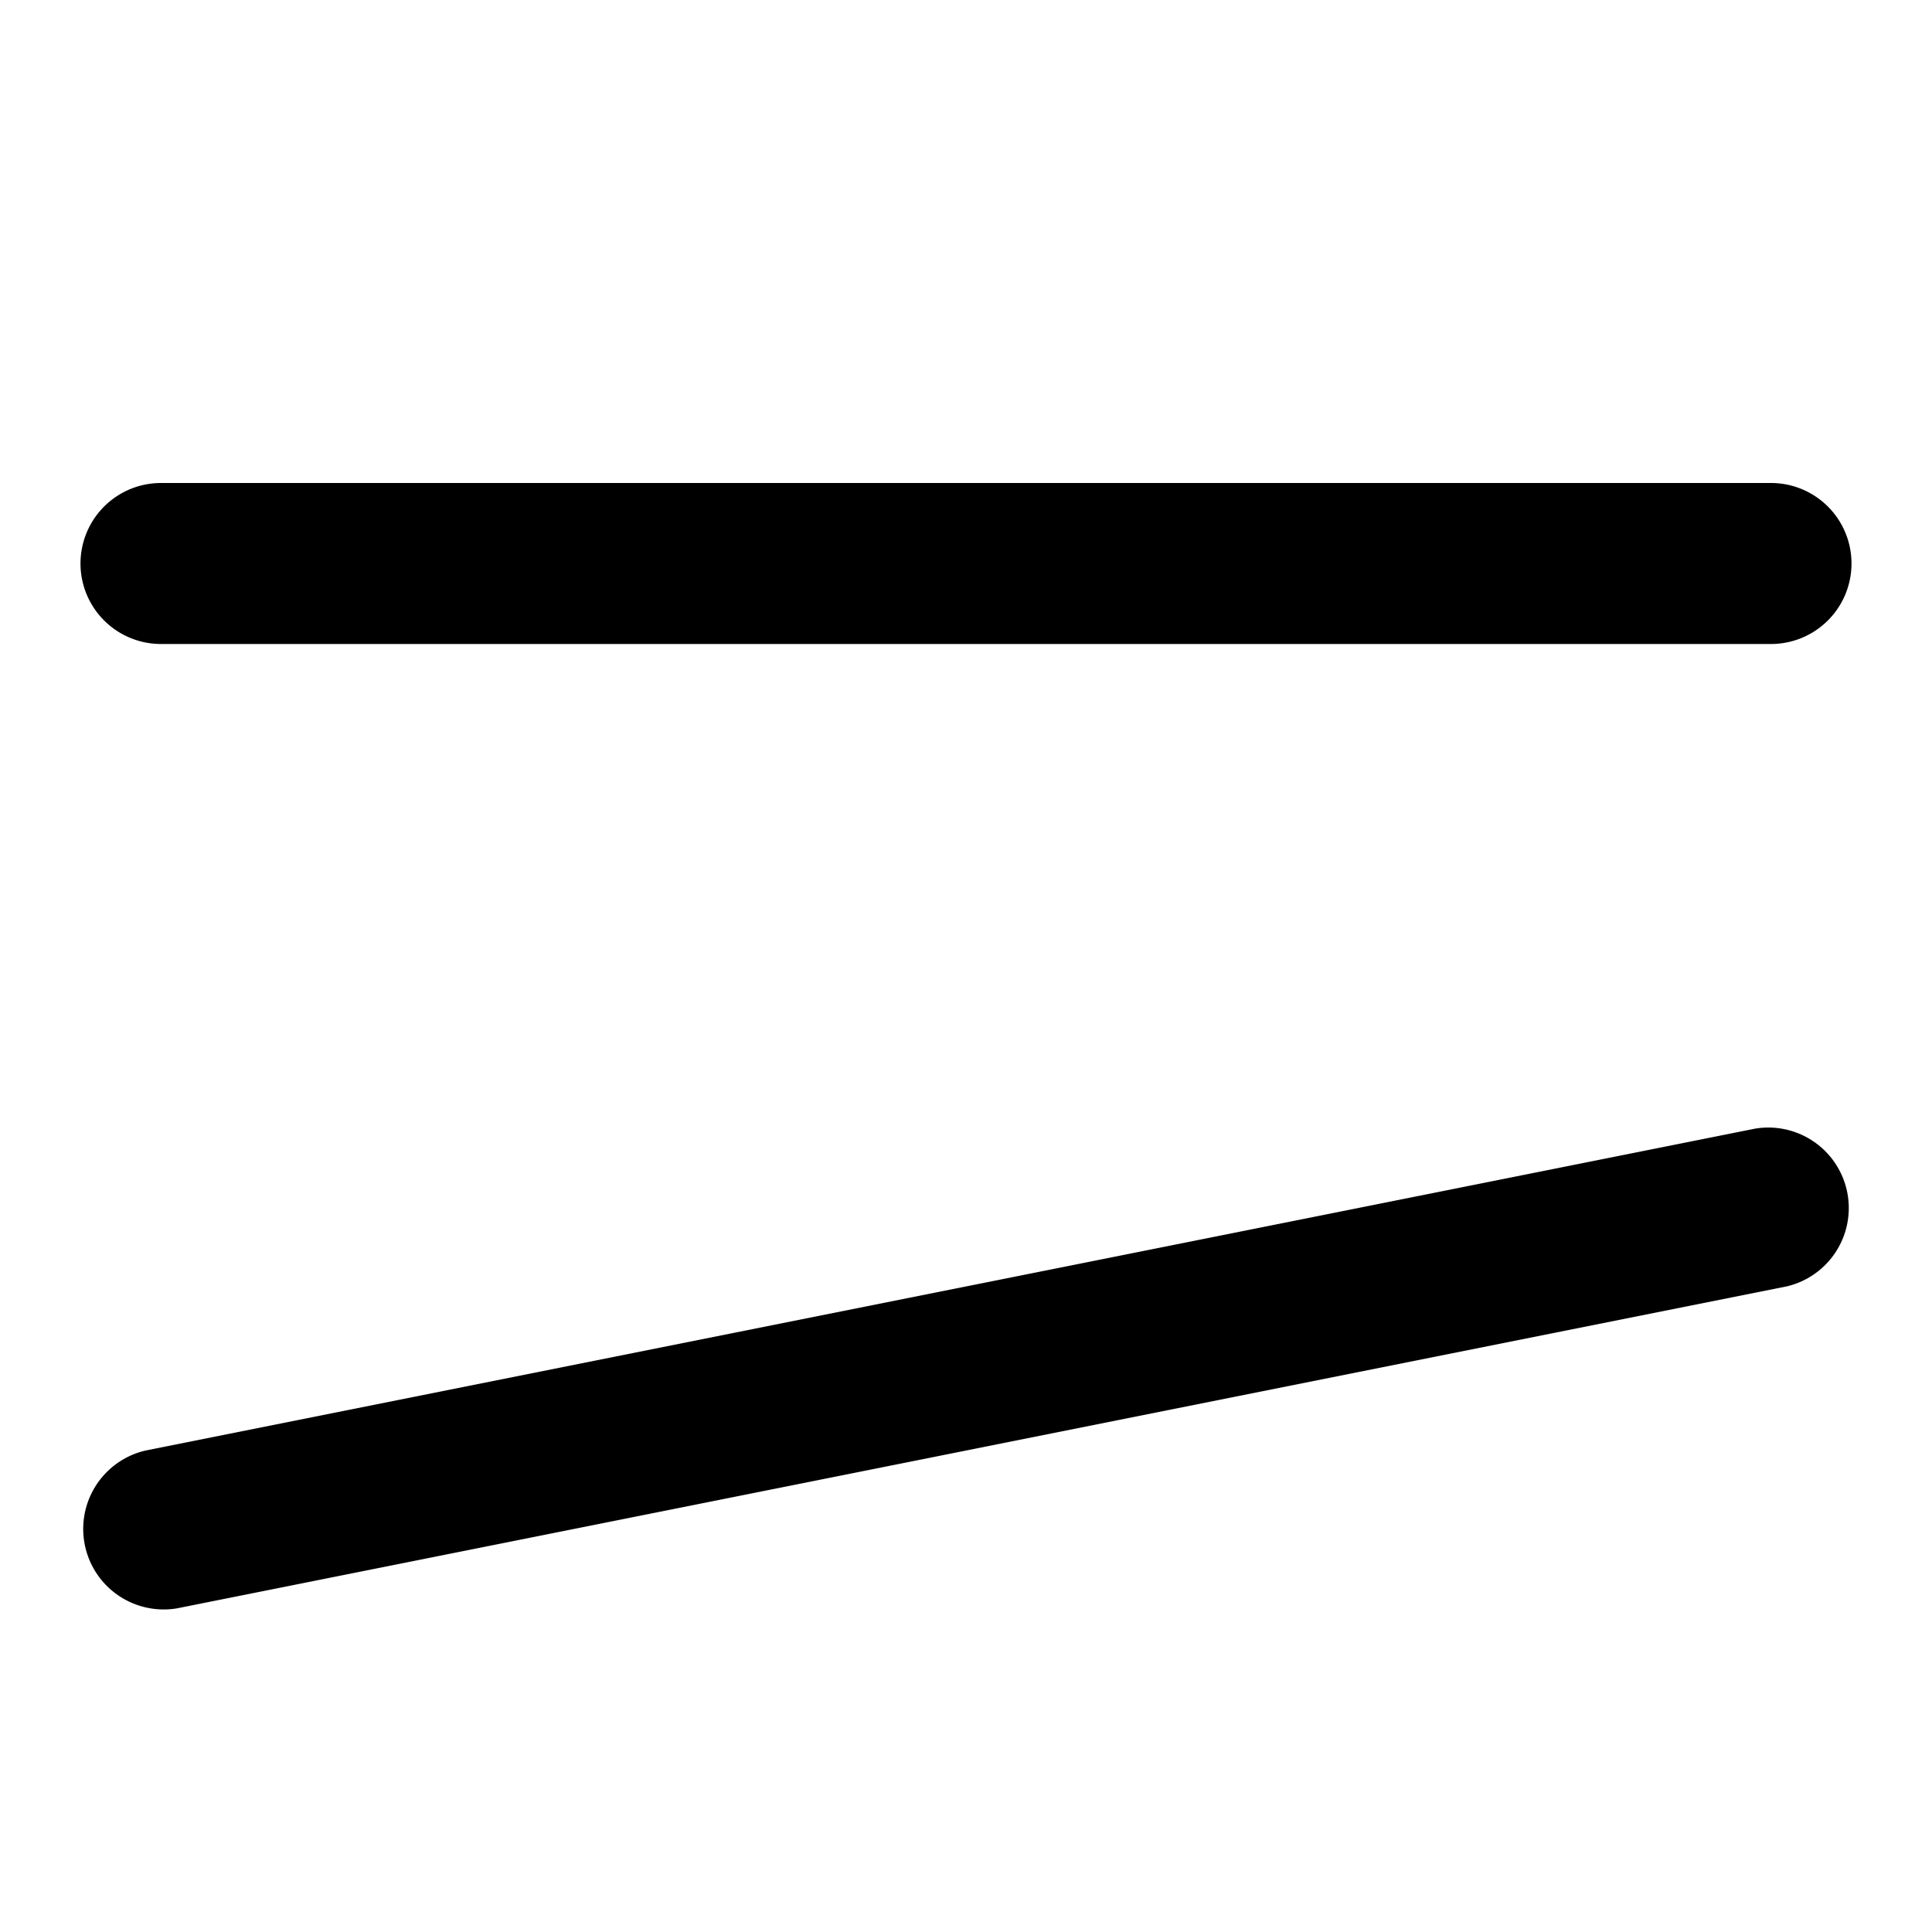 <svg width="24" height="24" viewBox="0 0 24 24" xmlns="http://www.w3.org/2000/svg"><title>rising_triangle</title><path d="M2 8a1 1 0 1 1 0-2h20a1 1 0 0 1 0 2H2zm.196 11.98a1 1 0 0 1-.392-1.96l20-4a1 1 0 0 1 .392 1.96l-20 4z"/></svg>